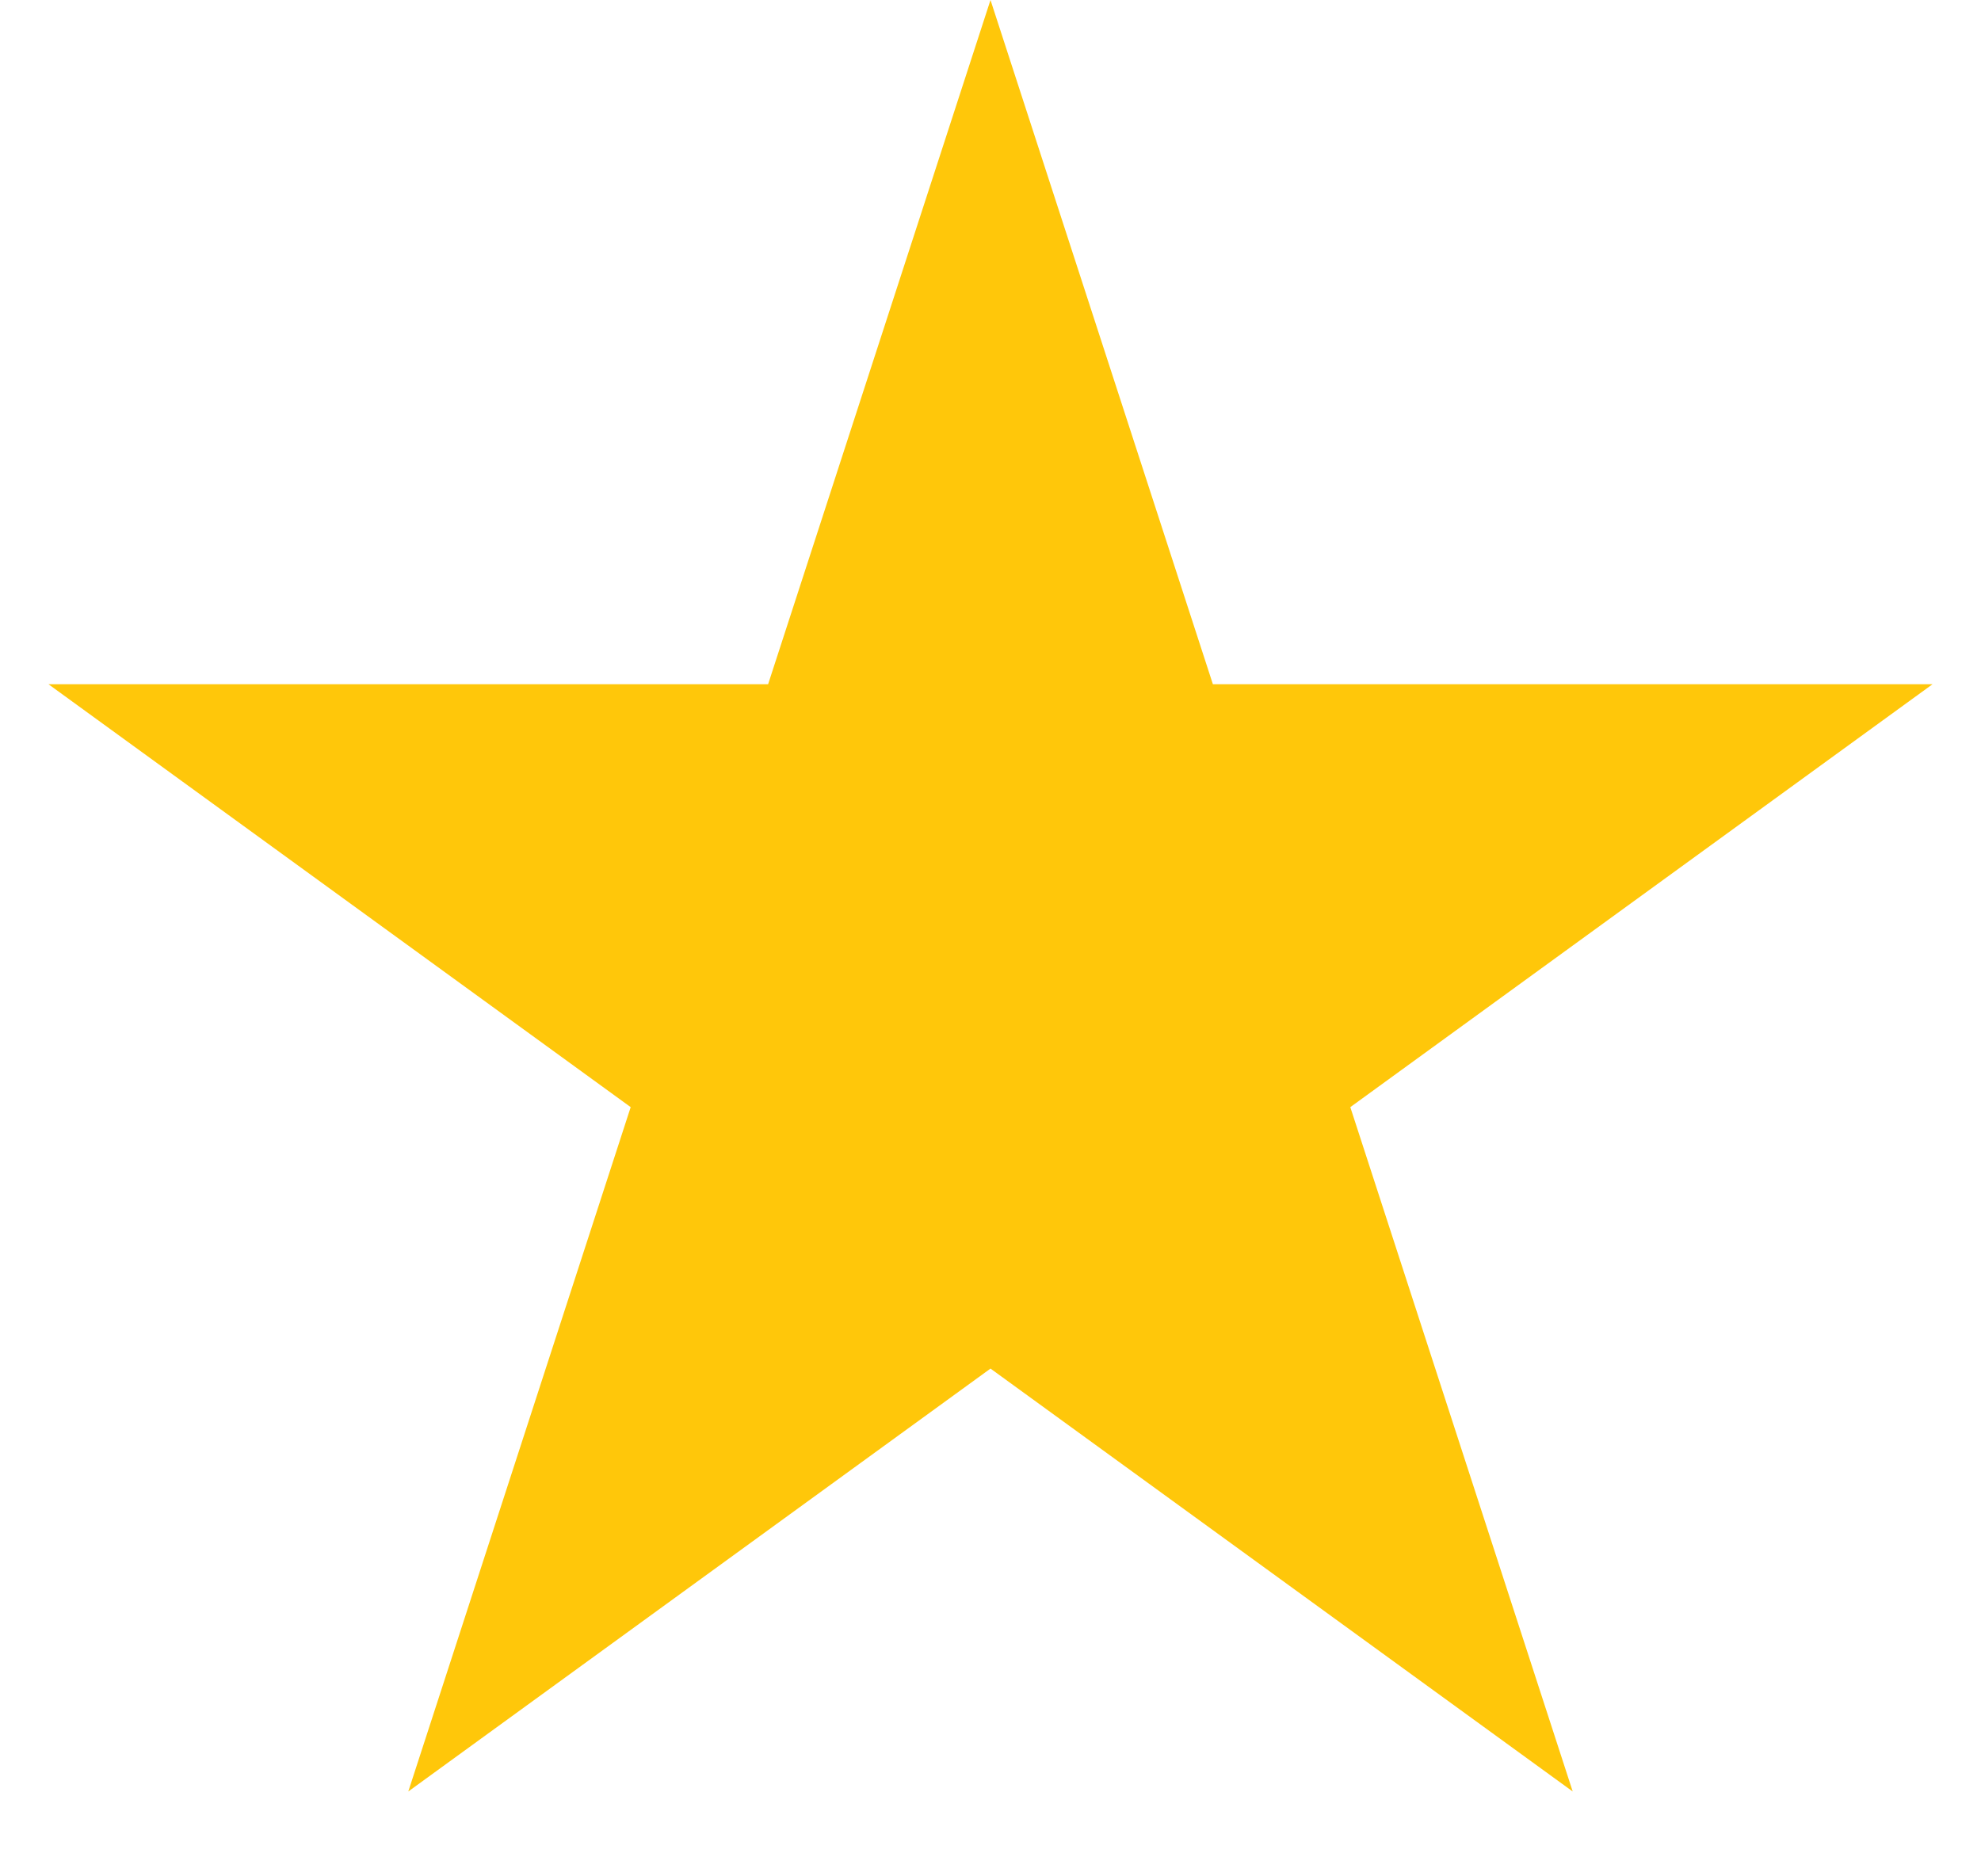 <svg width="19" height="18" viewBox="0 0 19 18" fill="none" xmlns="http://www.w3.org/2000/svg">
<path id="Star 4" d="M9.5 0L11.633 6.564H18.535L12.951 10.621L15.084 17.186L9.5 13.129L3.916 17.186L6.049 10.621L0.465 6.564H7.367L9.5 0Z" fill="#FFC70A"/>
</svg>
